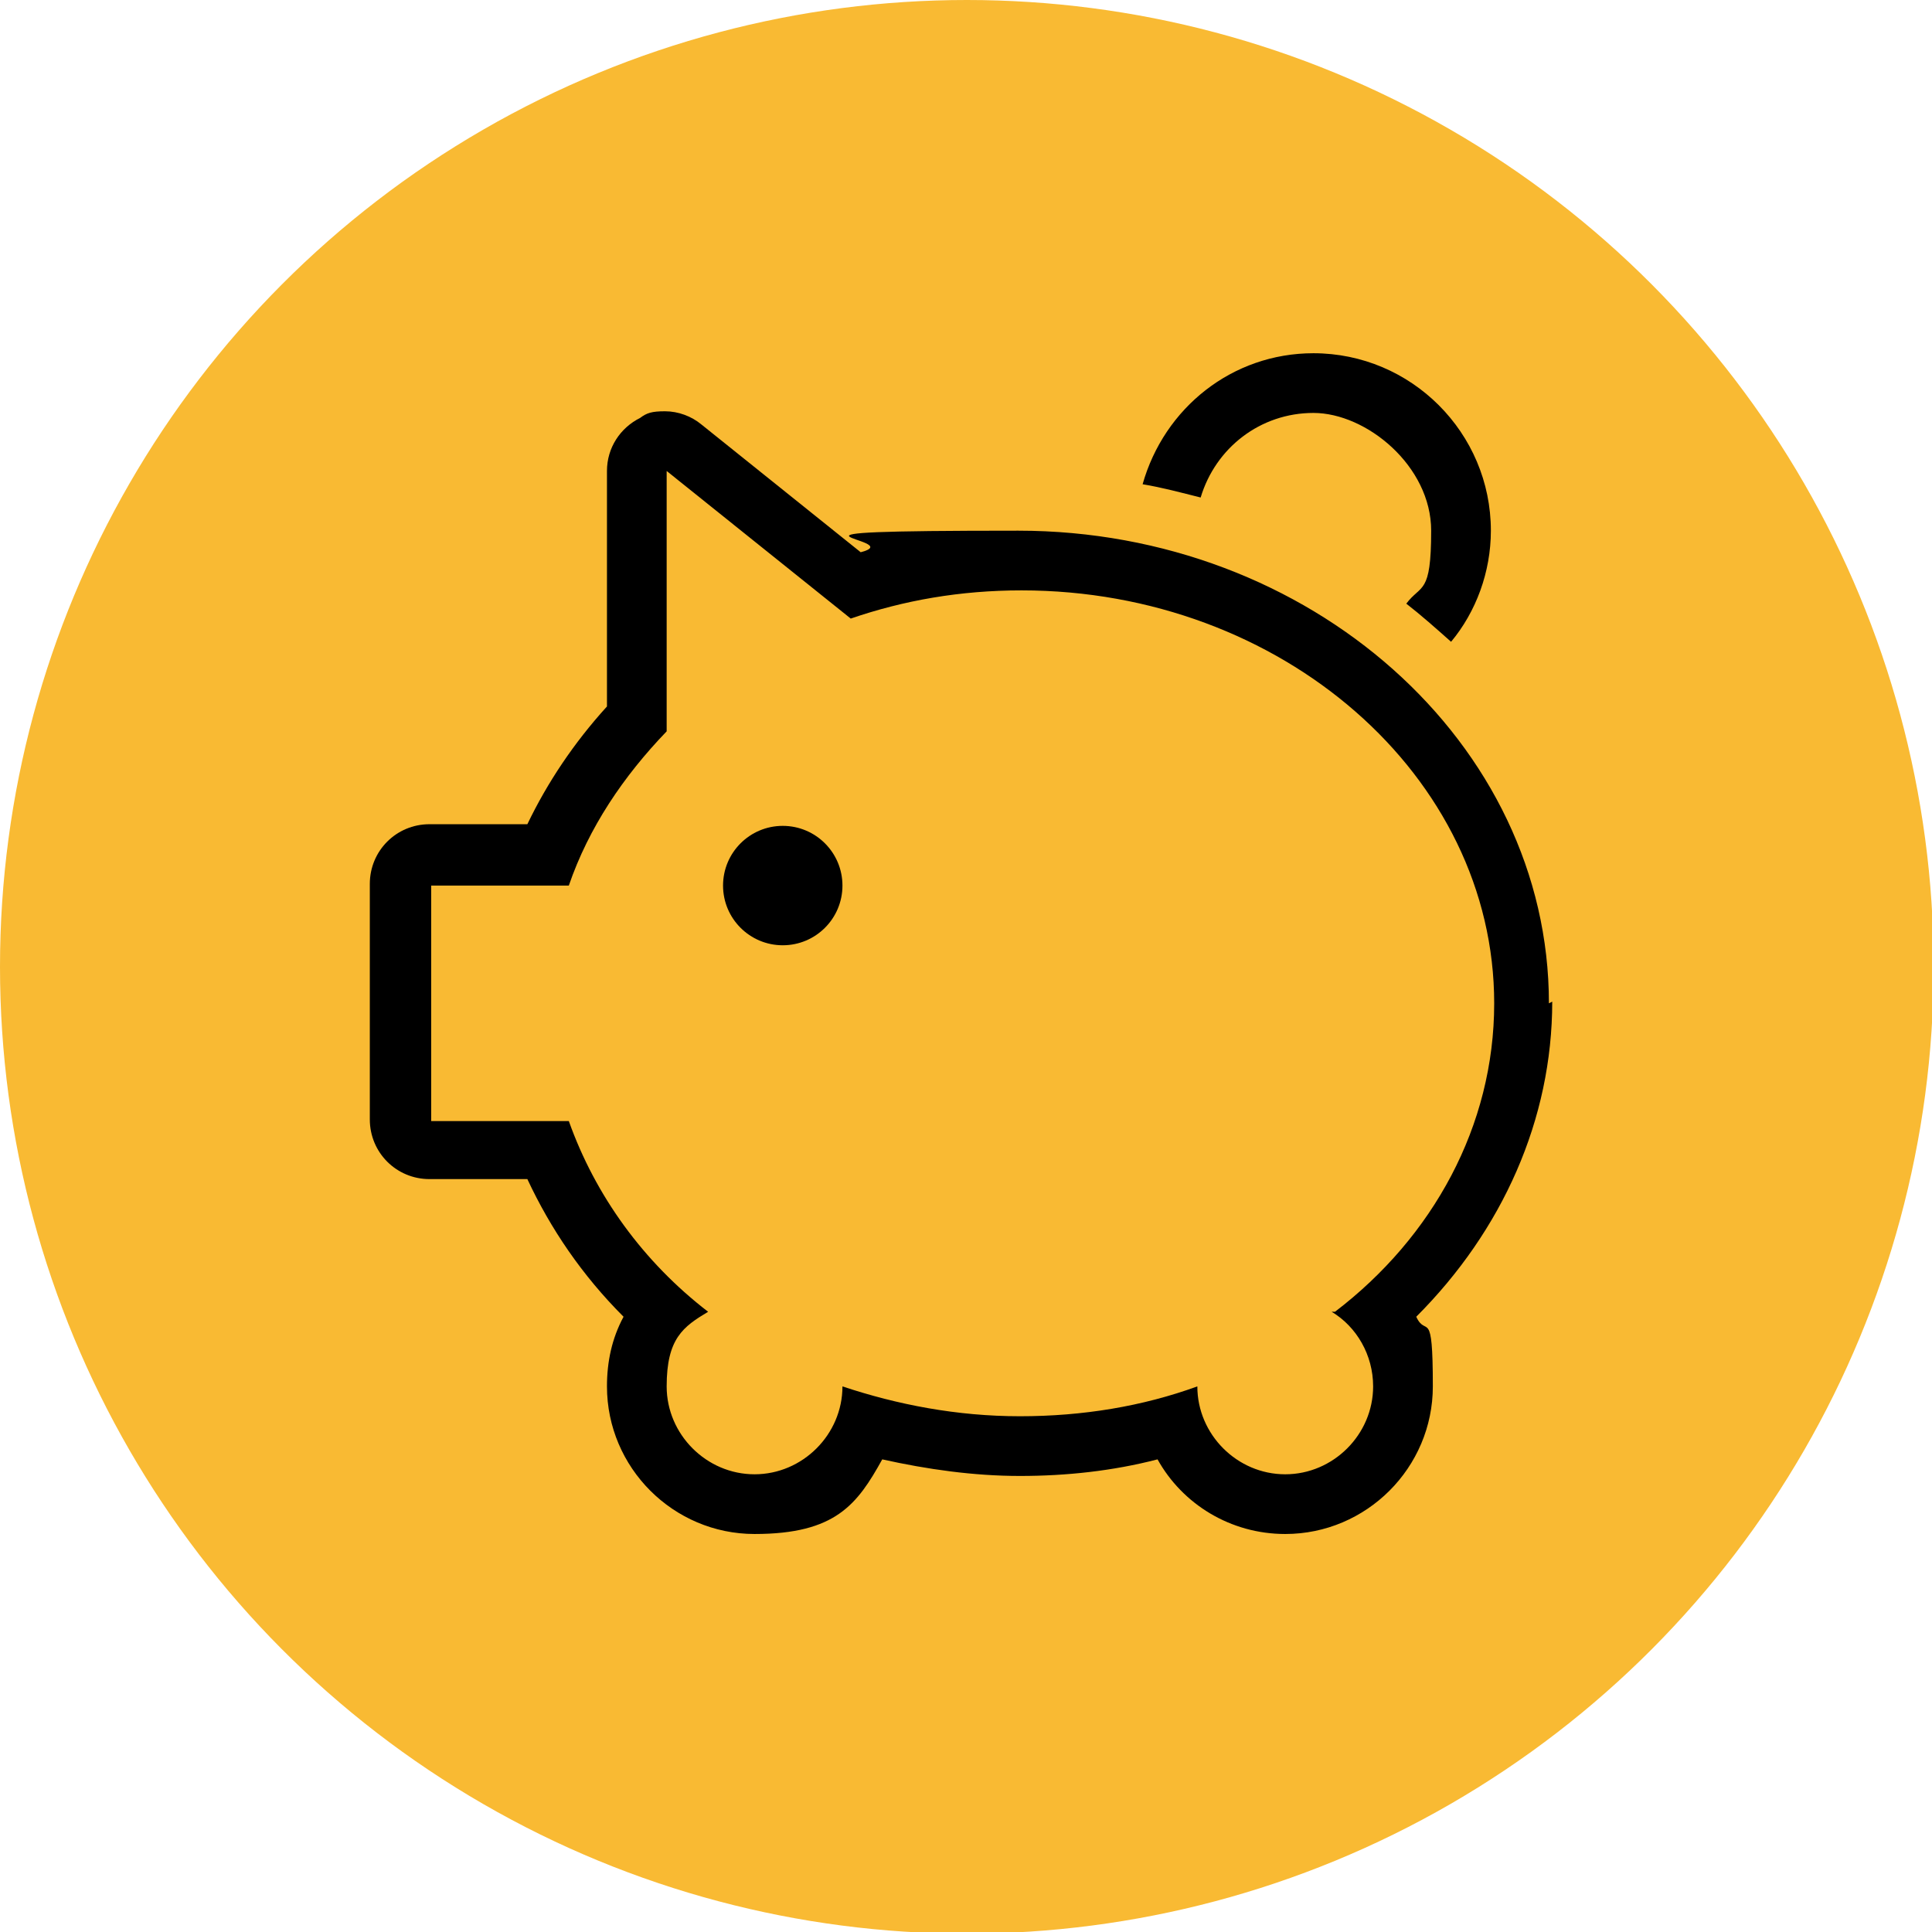 <?xml version="1.0" encoding="UTF-8"?>
<svg id="Capa_1" xmlns="http://www.w3.org/2000/svg" version="1.1" viewBox="0 0 116.5 116.5">
  <!-- Generator: Adobe Illustrator 29.1.0, SVG Export Plug-In . SVG Version: 2.1.0 Build 142)  -->
  <defs>
    <style>
      .st0 {
        fill: #f9ba33;
      }
    </style>
  </defs>
  <circle class="st0" cx="58.3" cy="58.3" r="58.3"/>
  <g>
    <circle cx="47.2" cy="53.4" r="3.6"/>
    <path d="M79.2,21.3c-4.9,0-9,3.3-10.3,7.9,1.2.2,2.3.5,3.5.8.9-3,3.6-5.1,6.8-5.1s7.1,3.2,7.1,7.1-.6,3.2-1.5,4.4c.9.7,1.8,1.5,2.7,2.3,1.5-1.8,2.4-4.2,2.4-6.7,0-5.9-4.8-10.7-10.7-10.7Z"/>
    <path d="M93.4,60.5c0-15.7-14.4-28.5-32-28.5s-6.4.5-9.5,1.3l-9.6-7.7c-.6-.5-1.4-.8-2.2-.8s-1.1.1-1.5.4c-1.2.6-2,1.8-2,3.2v14.2c-2,2.2-3.6,4.6-4.8,7.1h-5.9c-2,0-3.6,1.6-3.6,3.6v14.2c0,2,1.6,3.6,3.6,3.6h5.9c1.4,3,3.3,5.8,5.8,8.3-.7,1.3-1,2.7-1,4.2,0,4.9,4,8.9,8.9,8.9s6.2-1.8,7.7-4.5c2.7.6,5.5,1,8.3,1s5.6-.3,8.3-1c1.5,2.7,4.4,4.5,7.7,4.5,4.9,0,8.9-4,8.9-8.9s-.4-2.9-1-4.2c5.2-5.2,8.2-11.9,8.2-19ZM80.3,79.1c1.5.9,2.5,2.6,2.5,4.5,0,2.9-2.4,5.3-5.3,5.3s-5.3-2.4-5.3-5.3,0,0,0,0c-3.3,1.2-6.9,1.8-10.7,1.8s-7.4-.7-10.7-1.8c0,0,0,0,0,0,0,2.9-2.4,5.3-5.3,5.3s-5.3-2.4-5.3-5.3,1-3.6,2.5-4.5c-3.9-3-6.8-7-8.4-11.5h-8.3v-14.2h8.3c1.2-3.5,3.3-6.6,5.9-9.3v-15.7l11.1,8.9c3.2-1.1,6.6-1.7,10.3-1.7,15.7,0,28.5,11.2,28.5,24.9,0,7.4-3.7,14.1-9.6,18.6Z"/>
  </g>
</svg>